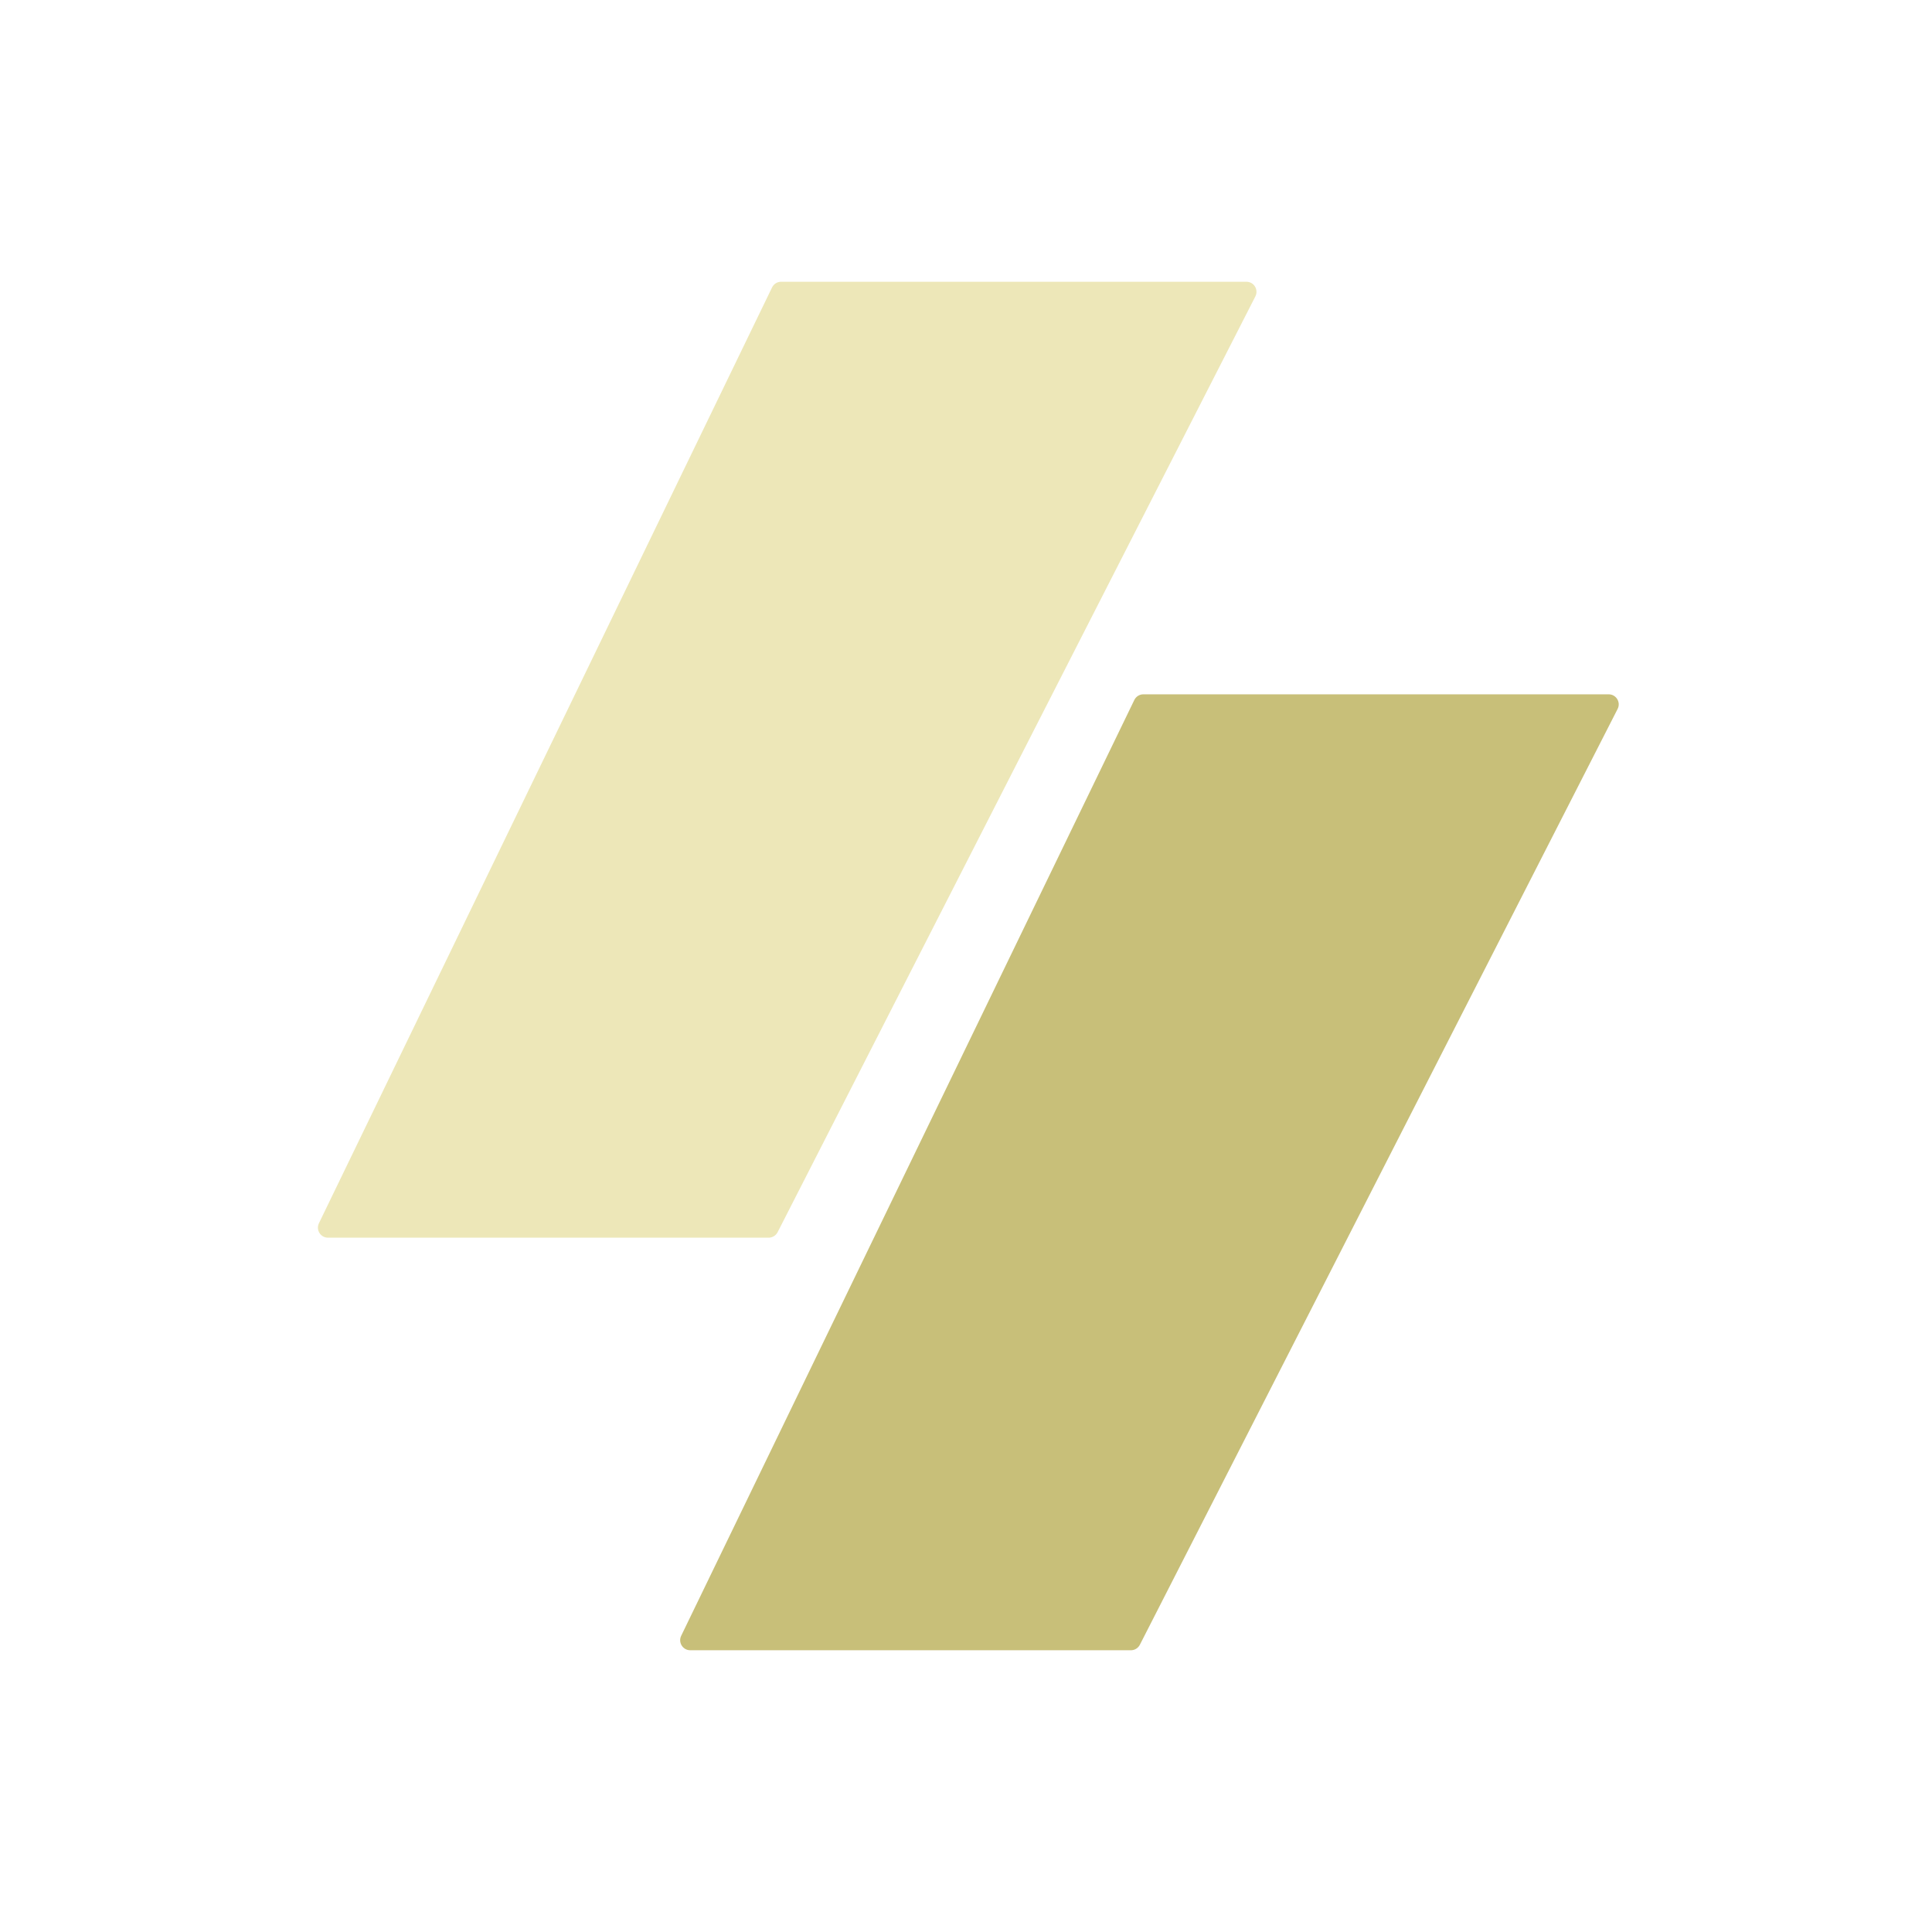 <svg width="192" height="192" viewBox="0 0 192 192" fill="none" xmlns="http://www.w3.org/2000/svg">
<rect width="192" height="192" fill="white"/>
<path d="M76.727 28.564C76.894 28.219 77.243 28 77.627 28H123.867C124.614 28 125.097 28.789 124.757 29.455L77.278 122.455C77.108 122.789 76.763 123 76.388 123H32.595C31.857 123 31.374 122.228 31.695 121.564L76.727 28.564Z" fill="#EDE7B8"/>
<path d="M112.727 69.564C112.894 69.219 113.243 69 113.627 69H159.867C160.614 69 161.097 69.789 160.757 70.455L113.278 163.455C113.108 163.789 112.763 164 112.388 164H68.595C67.857 164 67.374 163.228 67.695 162.564L112.727 69.564Z" fill="#C8BF79"/>
</svg>
